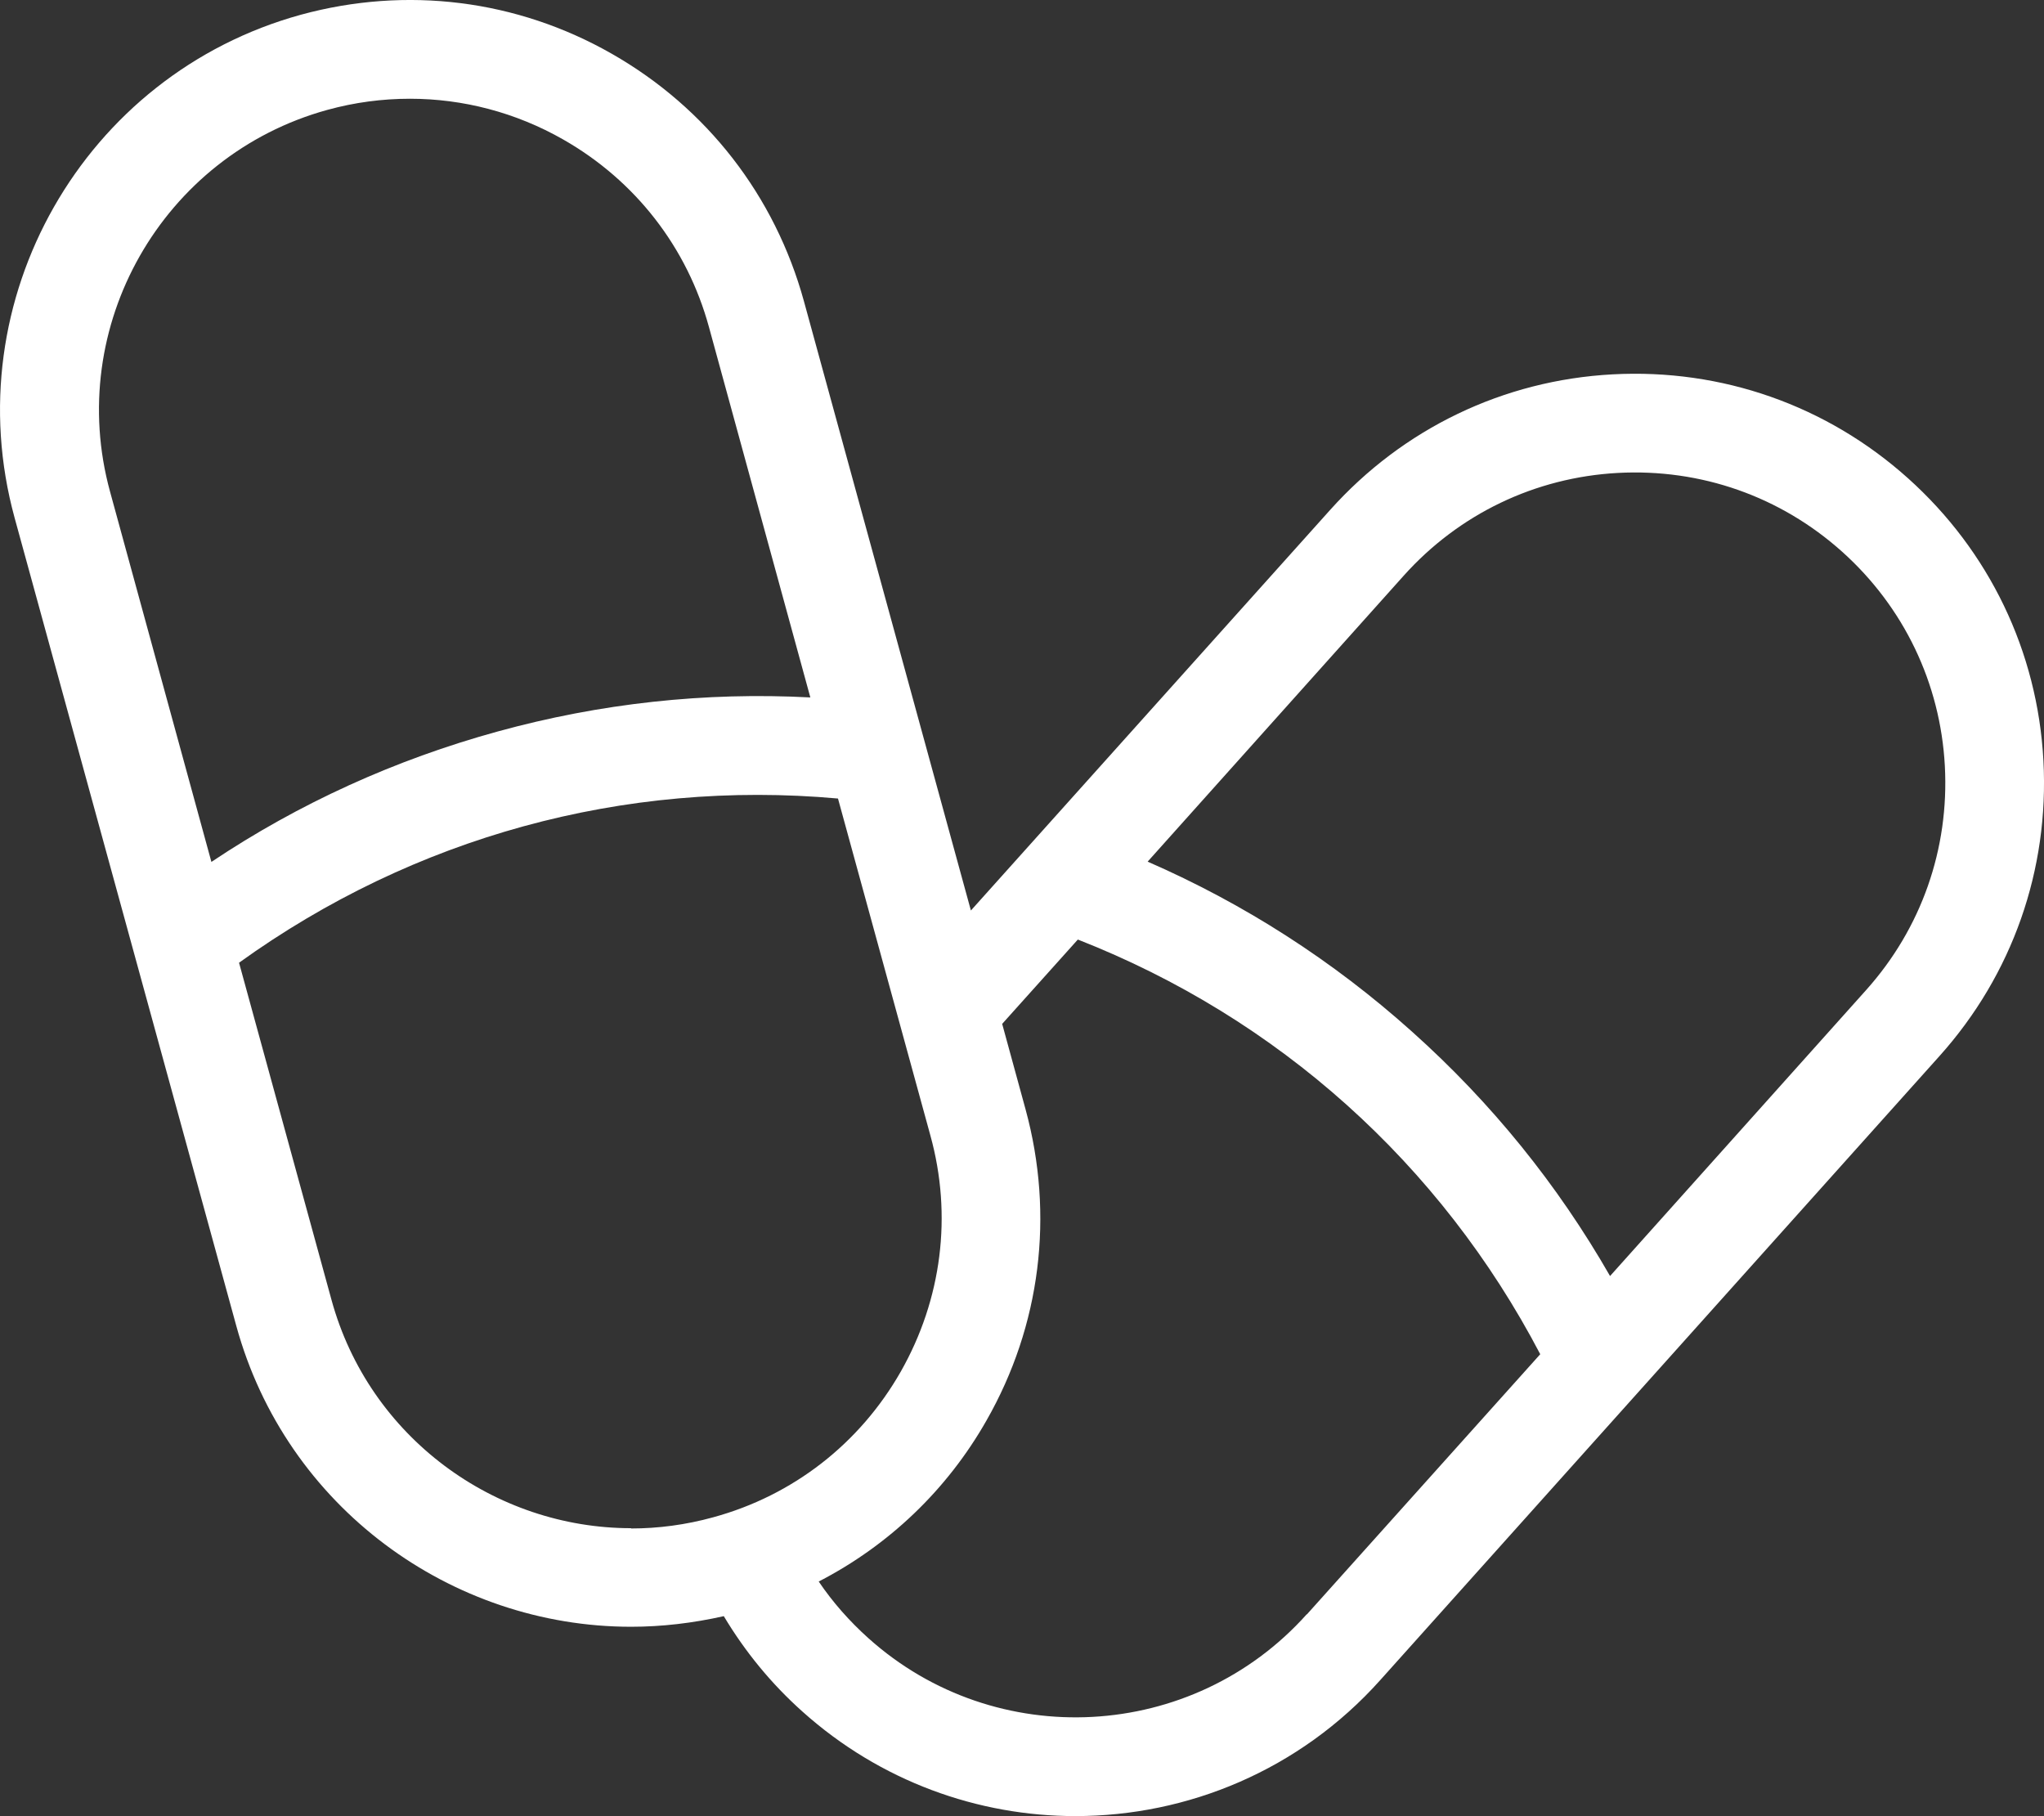 <?xml version="1.0" encoding="UTF-8" standalone="no"?>
<svg
   id="Livello_1"
   data-name="Livello 1"
   viewBox="0 0 73.202 65.036"
   version="1.1"
   sodipodi:docname="icon_deblistering.svg"
   width="73.202"
   height="65.036"
   inkscape:version="1.4.2 (f4327f4, 2025-05-13)"
   xmlns:inkscape="http://www.inkscape.org/namespaces/inkscape"
   xmlns:sodipodi="http://sodipodi.sourceforge.net/DTD/sodipodi-0.dtd"
   xmlns="http://www.w3.org/2000/svg"
   xmlns:svg="http://www.w3.org/2000/svg">
  <rect x="0" y="0" width="73.202" height="65.036" fill="#333333" stroke="none"/>
  <sodipodi:namedview
     id="namedview1"
     pagecolor="#ffffff"
     bordercolor="#000000"
     borderopacity="0.25"
     inkscape:showpageshadow="2"
     inkscape:pageopacity="0.0"
     inkscape:pagecheckerboard="0"
     inkscape:deskcolor="#d1d1d1"
     inkscape:zoom="7.4138724"
     inkscape:cx="49.434355"
     inkscape:cy="33.518246"
     inkscape:window-width="2560"
     inkscape:window-height="1009"
     inkscape:window-x="-8"
     inkscape:window-y="-8"
     inkscape:window-maximized="1"
     inkscape:current-layer="Livello_1" />
  <defs
     id="defs1">
    <style
       id="style1">
      .cls-1, .cls-2 {
        fill: #fff;
      }

      .cls-3 {
        fill: #3461ab;
      }

      .cls-2 {
        font-family: Alexandria-Bold, Alexandria;
        font-size: 11.76px;
        font-variation-settings: 'wght' 700;
        font-weight: 700;
      }
    </style>
  </defs>
  <path
     class="cls-1"
     d="m 73.181,27.236 c -0.21,-3.91 -1.94,-7.5 -4.85,-10.11 -2.91,-2.61 -6.67,-3.93 -10.58,-3.72 -3.91,0.21 -7.5,1.94 -10.11,4.85 l -12.87,14.35 -5.98,-21.82 c -1.04,-3.78 -3.48,-6.92 -6.88,-8.86 -3.4,-1.94 -7.35,-2.43 -11.13,-1.4 -7.79,2.14 -12.39,10.22 -10.26,18.01 l 7.94,28.94 c 1.78,6.5 7.7,10.78 14.14,10.78 1.1,0 2.21,-0.13 3.32,-0.38 0.76,1.27 1.7,2.42 2.82,3.42 2.79,2.5 6.29,3.74 9.77,3.74 4.02,0 8.03,-1.64 10.92,-4.87 l 20.03,-22.35 c 2.61,-2.91 3.93,-6.67 3.72,-10.58 z m -61.46,-23.3 c 0.98,-0.27 1.97,-0.4 2.96,-0.4 1.9,0 3.79,0.49 5.49,1.46 2.58,1.47 4.44,3.86 5.22,6.72 l 3.63,13.26 c -3.77,-0.2 -7.53,0.21 -11.2,1.22 -3.67,1.01 -7.11,2.57 -10.25,4.67 l -3.63,-13.26 c -1.62,-5.91 1.87,-12.04 7.78,-13.67 z m 10.88,50.79 c -4.88,0 -9.38,-3.25 -10.73,-8.18 l -3.31,-12.07 c 6.25,-4.5 13.78,-6.57 21.45,-5.88 l 3.31,12.07 c 0.79,2.86 0.41,5.86 -1.06,8.45 -1.47,2.58 -3.86,4.44 -6.72,5.22 v 0 c -0.98,0.27 -1.97,0.4 -2.94,0.4 z m 24.2,3.08 c -4.09,4.57 -11.14,4.95 -15.7,0.86 -0.68,-0.61 -1.28,-1.29 -1.78,-2.03 2.5,-1.29 4.59,-3.27 6.01,-5.77 1.94,-3.4 2.43,-7.35 1.4,-11.13 l -0.84,-3.07 2.71,-3.02 c 7.17,2.81 12.99,8.03 16.56,14.85 l -8.36,9.32 z m 20.03,-22.35 -9.17,10.24 c -1.88,-3.28 -4.25,-6.21 -7.09,-8.75 -2.83,-2.54 -6.01,-4.58 -9.47,-6.09 l 9.17,-10.24 c 1.98,-2.21 4.71,-3.52 7.67,-3.68 2.97,-0.16 5.82,0.84 8.03,2.82 2.21,1.98 3.52,4.71 3.68,7.67 0.16,2.97 -0.84,5.82 -2.82,8.03 z"
     id="path1" />
</svg>
